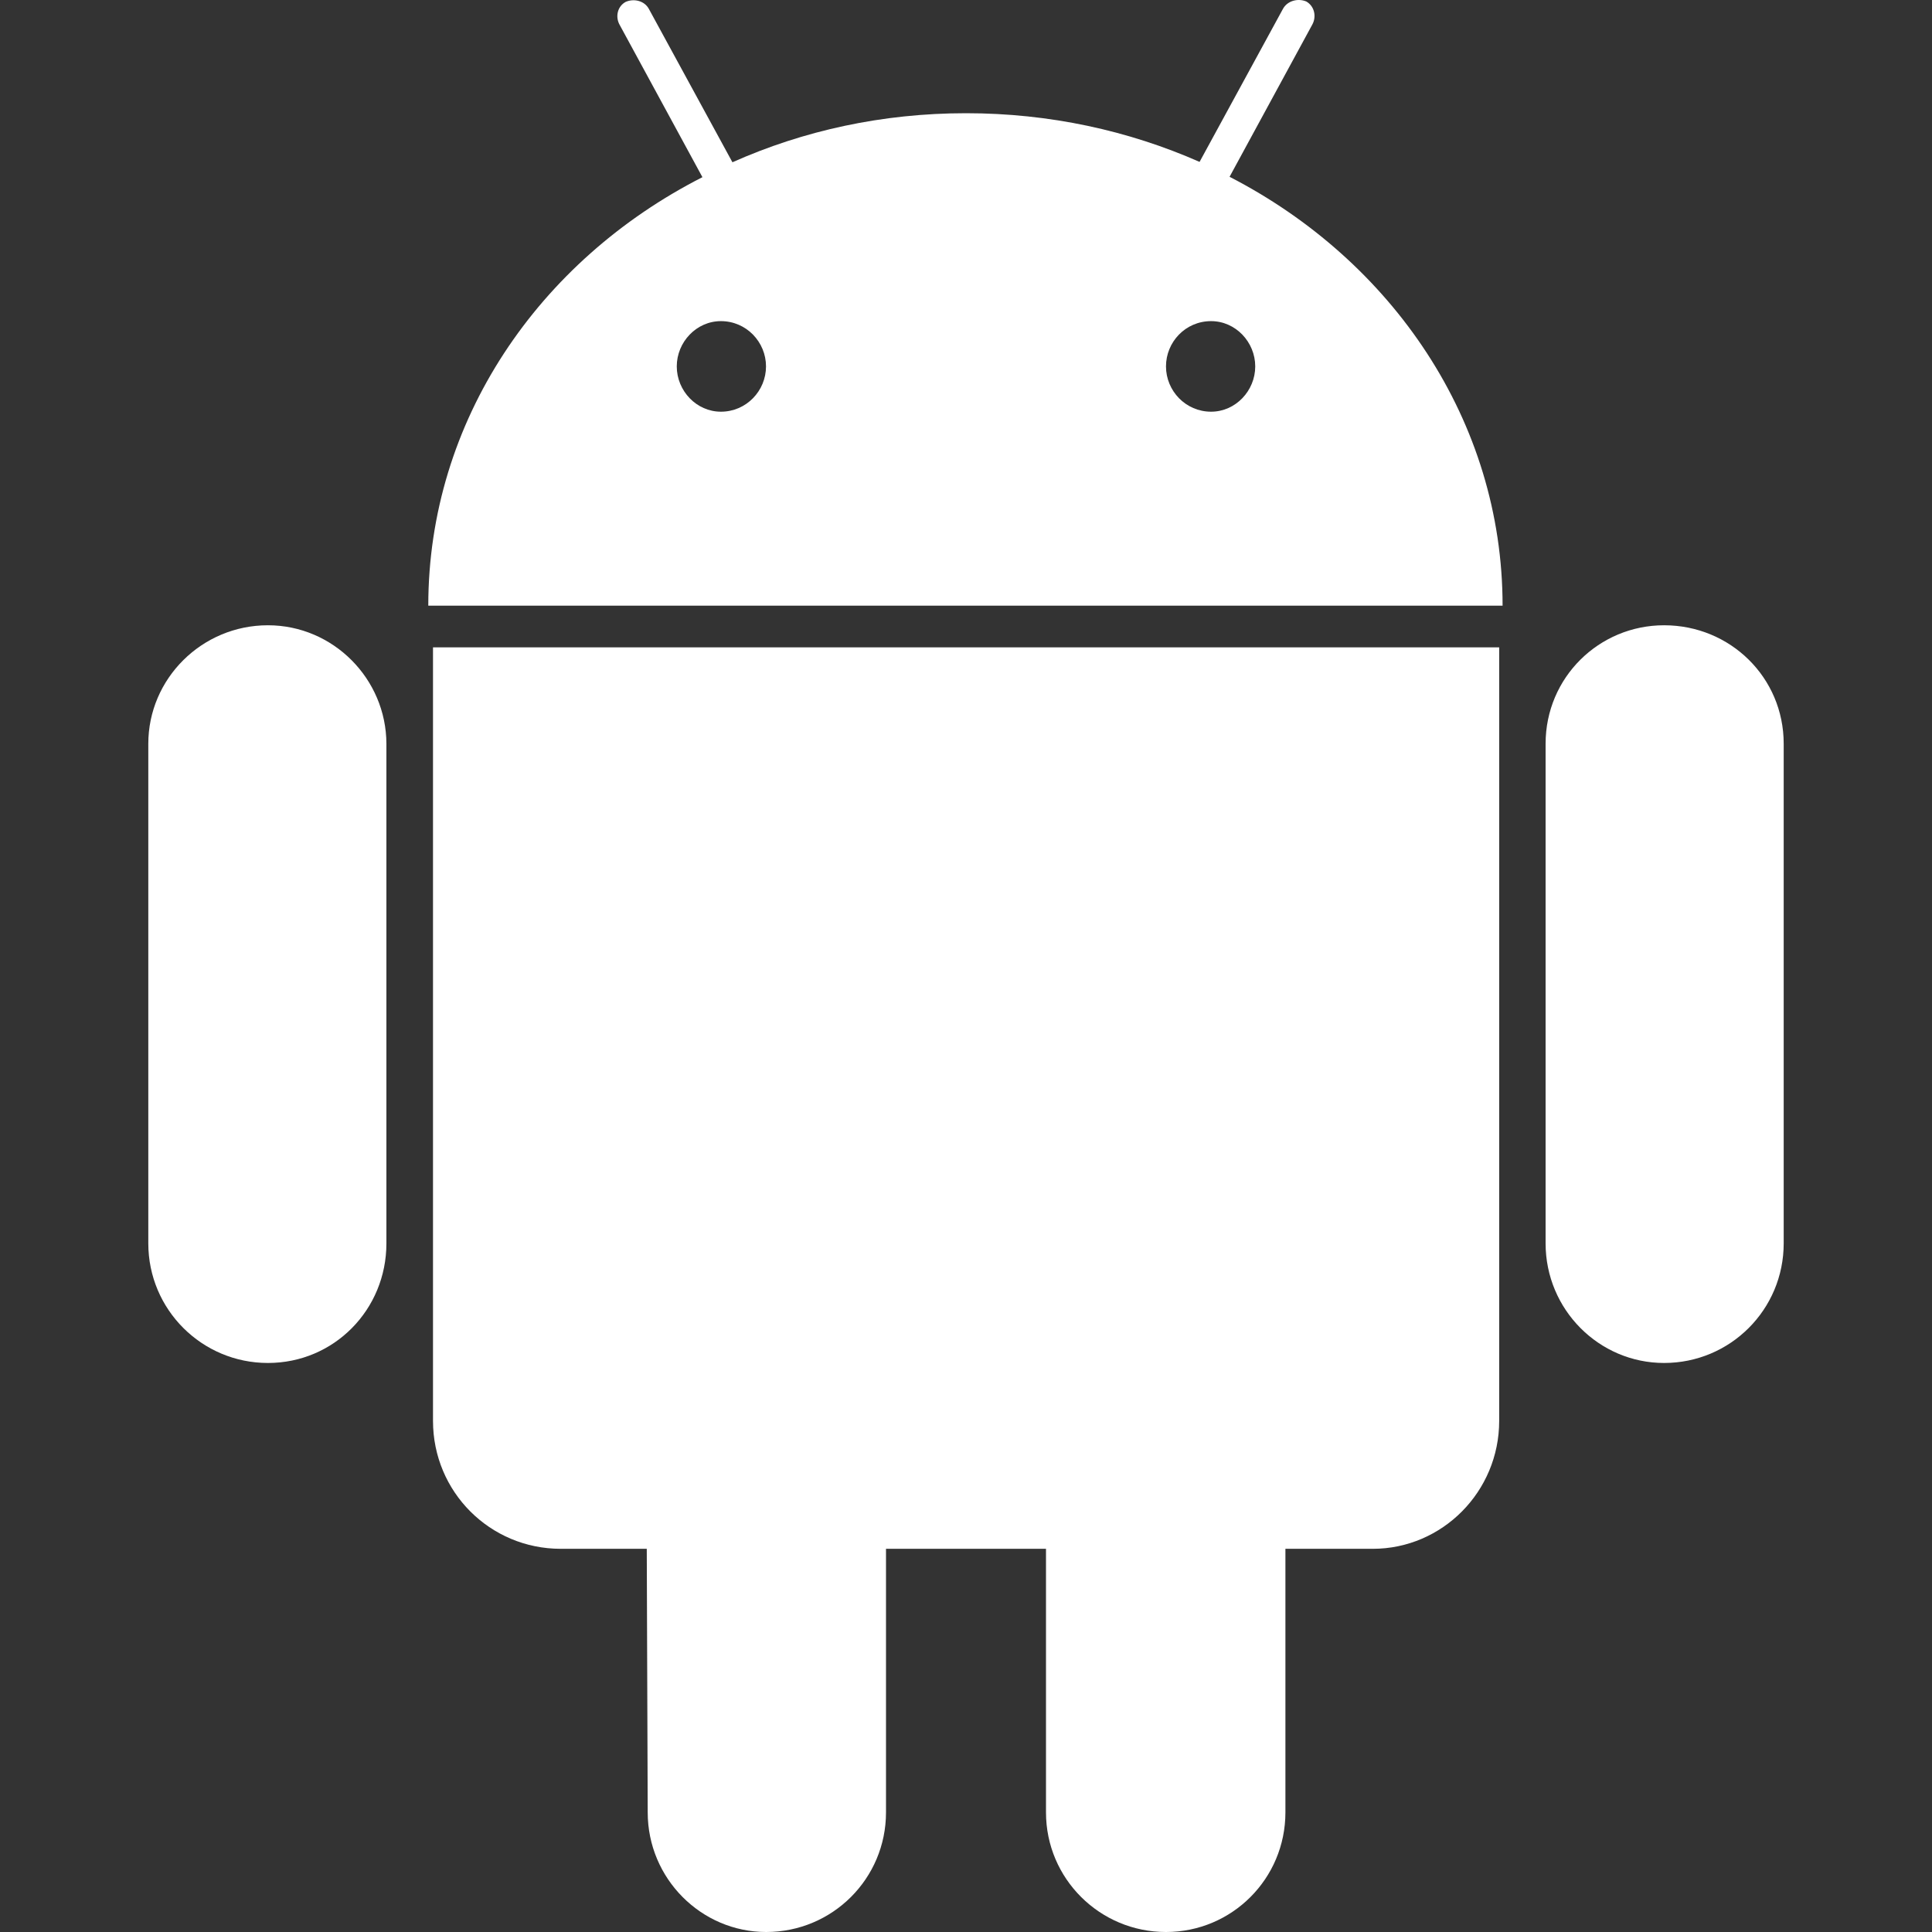 <?xml version="1.0" standalone="no"?><!DOCTYPE svg PUBLIC "-//W3C//DTD SVG 1.1//EN" "http://www.w3.org/Graphics/SVG/1.1/DTD/svg11.dtd"><svg t="1630492769965" class="icon" viewBox="0 0 1024 1024" version="1.1" xmlns="http://www.w3.org/2000/svg" p-id="3119" xmlns:xlink="http://www.w3.org/1999/xlink" width="200" height="200"><rect x="0" y="0" width="1024" height="1024" fill="#333333" stroke="none"/><defs><style type="text/css"></style></defs><path d="M229.402 343.105h565.196v409.997c0 37.5-30.2 67.8-67 67.8h-46.3v139.699c0 35.1-28.3 63.4-63.3 63.4-35.1 0-63.6-28.3-63.6-63.4V820.901h-84.799v139.699c0 35.1-28.4 63.4-63.5 63.4-34.4 0-62.8-28.3-62.8-63.4l-0.5-139.699h-45.6c-37.5 0-67.7-30.2-67.7-67.8v-409.997zM142.003 331.405c-35.1 0-63.4 28.4-63.4 62.8V659.003c0 35.1 28.4 63.4 63.4 63.4 35.1 0 62.8-28.3 62.8-63.4V394.205c-0.1-34.4-28.2-62.8-62.8-62.8zM796.398 321.005H227.002c0-97.899 58.5-182.899 145.299-227.098l-43.8-80.599C326.001 9.007 327.201 3.407 331.601 1.007c4.3-1.9 9.9-0.7 12.3 3.7L388.201 86.007c37.7-16.8 79.499-26 123.799-26s86.099 9.2 123.799 25.8l44.3-81.299C682.599 0.207 688.199-0.993 692.399 0.807c4.3 2.5 5.5 8 3.1 12.3l-43.8 80.599c86.199 44.4 144.699 129.399 144.699 227.298zM406.001 194.206c0-12.9-10.4-24-23.9-24-13 0-23.4 11.1-23.4 24s10.4 24 23.4 24c13.5 0 23.9-11.1 23.9-24z m259.298 0c0-12.9-10.4-24-23.4-24-13.6 0-23.9 11.1-23.9 24s10.4 24 23.9 24c13 0 23.4-11.1 23.4-24zM881.997 331.405c-34.5 0-62.8 27.7-62.8 62.8V659.003c0 35.1 28.3 63.4 62.8 63.4 35.1 0 63.4-28.3 63.4-63.4V394.205c0-35.1-28.3-62.8-63.4-62.8z m0 0" p-id="3120" fill="#ffffff"></path></svg>